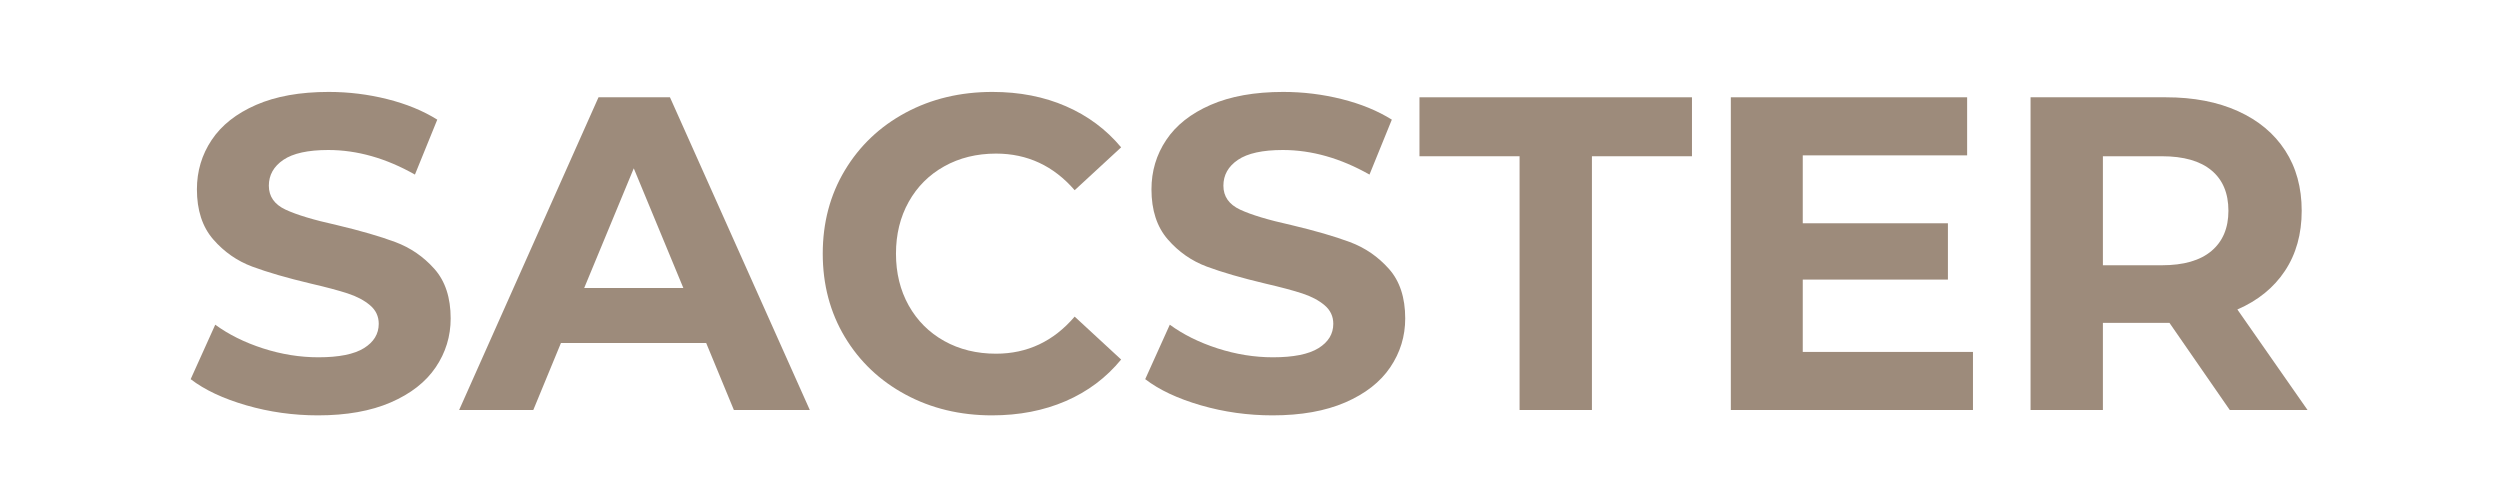 <svg version="1.0" preserveAspectRatio="xMidYMid meet" height="200" viewBox="0 0 750 150" zoomAndPan="magnify" width="1000" xmlns:xlink="http://www.w3.org/1999/xlink" xmlns="http://www.w3.org/2000/svg"><defs><g></g></defs><g fill-opacity="1" fill="#9d8b7b"><g transform="translate(53.449, 123)"><g><path d="M 41.953 1.609 C 34.535 1.609 27.363 0.602 20.438 -1.406 C 13.508 -3.414 7.945 -6.031 3.75 -9.25 L 11.125 -25.594 C 15.145 -22.645 19.922 -20.273 25.453 -18.484 C 30.992 -16.703 36.535 -15.812 42.078 -15.812 C 48.242 -15.812 52.801 -16.727 55.75 -18.562 C 58.695 -20.395 60.172 -22.828 60.172 -25.859 C 60.172 -28.098 59.301 -29.953 57.562 -31.422 C 55.82 -32.898 53.586 -34.082 50.859 -34.969 C 48.129 -35.863 44.441 -36.848 39.797 -37.922 C 32.648 -39.617 26.797 -41.316 22.234 -43.016 C 17.68 -44.711 13.773 -47.438 10.516 -51.188 C 7.254 -54.945 5.625 -59.953 5.625 -66.203 C 5.625 -71.648 7.098 -76.582 10.047 -81 C 12.992 -85.426 17.438 -88.938 23.375 -91.531 C 29.32 -94.125 36.582 -95.422 45.156 -95.422 C 51.145 -95.422 57 -94.703 62.719 -93.266 C 68.438 -91.836 73.441 -89.785 77.734 -87.109 L 71.031 -70.625 C 62.363 -75.539 53.695 -78 45.031 -78 C 38.957 -78 34.469 -77.016 31.562 -75.047 C 28.656 -73.078 27.203 -70.488 27.203 -67.281 C 27.203 -64.062 28.875 -61.672 32.219 -60.109 C 35.57 -58.547 40.691 -57.004 47.578 -55.484 C 54.723 -53.785 60.57 -52.086 65.125 -50.391 C 69.688 -48.691 73.598 -46.008 76.859 -42.344 C 80.117 -38.688 81.75 -33.727 81.75 -27.469 C 81.75 -22.113 80.25 -17.223 77.25 -12.797 C 74.258 -8.379 69.77 -4.875 63.781 -2.281 C 57.801 0.312 50.523 1.609 41.953 1.609 Z M 41.953 1.609"></path></g></g></g><g fill-opacity="1" fill="#9d8b7b"><g transform="translate(138.943, 123)"><g><path d="M 72.906 -20.109 L 29.344 -20.109 L 21.047 0 L -1.203 0 L 40.609 -93.812 L 62.047 -93.812 L 104 0 L 81.219 0 Z M 66.062 -36.594 L 51.188 -72.5 L 36.312 -36.594 Z M 66.062 -36.594"></path></g></g></g><g fill-opacity="1" fill="#9d8b7b"><g transform="translate(241.59, 123)"><g><path d="M 56.016 1.609 C 46.453 1.609 37.805 -0.469 30.078 -4.625 C 22.359 -8.781 16.285 -14.539 11.859 -21.906 C 7.441 -29.281 5.234 -37.613 5.234 -46.906 C 5.234 -56.195 7.441 -64.523 11.859 -71.891 C 16.285 -79.266 22.359 -85.031 30.078 -89.188 C 37.805 -93.344 46.5 -95.422 56.156 -95.422 C 64.281 -95.422 71.625 -93.988 78.188 -91.125 C 84.758 -88.27 90.281 -84.16 94.75 -78.797 L 80.812 -65.938 C 74.469 -73.258 66.602 -76.922 57.219 -76.922 C 51.414 -76.922 46.234 -75.645 41.672 -73.094 C 37.117 -70.551 33.566 -67 31.016 -62.438 C 28.473 -57.883 27.203 -52.707 27.203 -46.906 C 27.203 -41.094 28.473 -35.91 31.016 -31.359 C 33.566 -26.805 37.117 -23.254 41.672 -20.703 C 46.234 -18.16 51.414 -16.891 57.219 -16.891 C 66.602 -16.891 74.469 -20.598 80.812 -28.016 L 94.75 -15.141 C 90.281 -9.691 84.738 -5.535 78.125 -2.672 C 71.52 0.18 64.148 1.609 56.016 1.609 Z M 56.016 1.609"></path></g></g></g><g fill-opacity="1" fill="#9d8b7b"><g transform="translate(339.815, 123)"><g><path d="M 41.953 1.609 C 34.535 1.609 27.363 0.602 20.438 -1.406 C 13.508 -3.414 7.945 -6.031 3.75 -9.25 L 11.125 -25.594 C 15.145 -22.645 19.922 -20.273 25.453 -18.484 C 30.992 -16.703 36.535 -15.812 42.078 -15.812 C 48.242 -15.812 52.801 -16.727 55.75 -18.562 C 58.695 -20.395 60.172 -22.828 60.172 -25.859 C 60.172 -28.098 59.301 -29.953 57.562 -31.422 C 55.82 -32.898 53.586 -34.082 50.859 -34.969 C 48.129 -35.863 44.441 -36.848 39.797 -37.922 C 32.648 -39.617 26.797 -41.316 22.234 -43.016 C 17.68 -44.711 13.773 -47.438 10.516 -51.188 C 7.254 -54.945 5.625 -59.953 5.625 -66.203 C 5.625 -71.648 7.098 -76.582 10.047 -81 C 12.992 -85.426 17.438 -88.938 23.375 -91.531 C 29.32 -94.125 36.582 -95.422 45.156 -95.422 C 51.145 -95.422 57 -94.703 62.719 -93.266 C 68.438 -91.836 73.441 -89.785 77.734 -87.109 L 71.031 -70.625 C 62.363 -75.539 53.695 -78 45.031 -78 C 38.957 -78 34.469 -77.016 31.562 -75.047 C 28.656 -73.078 27.203 -70.488 27.203 -67.281 C 27.203 -64.062 28.875 -61.672 32.219 -60.109 C 35.57 -58.547 40.691 -57.004 47.578 -55.484 C 54.723 -53.785 60.57 -52.086 65.125 -50.391 C 69.688 -48.691 73.598 -46.008 76.859 -42.344 C 80.117 -38.688 81.75 -33.727 81.75 -27.469 C 81.75 -22.113 80.25 -17.223 77.25 -12.797 C 74.258 -8.379 69.77 -4.875 63.781 -2.281 C 57.801 0.312 50.523 1.609 41.953 1.609 Z M 41.953 1.609"></path></g></g></g><g fill-opacity="1" fill="#9d8b7b"><g transform="translate(425.31, 123)"><g><path d="M 30.562 -76.125 L 0.531 -76.125 L 0.531 -93.812 L 82.281 -93.812 L 82.281 -76.125 L 52.266 -76.125 L 52.266 0 L 30.562 0 Z M 30.562 -76.125"></path></g></g></g><g fill-opacity="1" fill="#9d8b7b"><g transform="translate(508.124, 123)"><g><path d="M 83.766 -17.422 L 83.766 0 L 11.125 0 L 11.125 -93.812 L 82.016 -93.812 L 82.016 -76.391 L 32.703 -76.391 L 32.703 -56.016 L 76.25 -56.016 L 76.25 -39.125 L 32.703 -39.125 L 32.703 -17.422 Z M 83.766 -17.422"></path></g></g></g><g fill-opacity="1" fill="#9d8b7b"><g transform="translate(598.041, 123)"><g><path d="M 70.891 0 L 52.797 -26.141 L 32.828 -26.141 L 32.828 0 L 11.125 0 L 11.125 -93.812 L 51.734 -93.812 C 60.035 -93.812 67.242 -92.426 73.359 -89.656 C 79.484 -86.883 84.195 -82.953 87.5 -77.859 C 90.812 -72.766 92.469 -66.734 92.469 -59.766 C 92.469 -52.797 90.789 -46.785 87.438 -41.734 C 84.094 -36.691 79.336 -32.832 73.172 -30.156 L 94.219 0 Z M 70.484 -59.766 C 70.484 -65.035 68.785 -69.078 65.391 -71.891 C 62.004 -74.711 57.051 -76.125 50.531 -76.125 L 32.828 -76.125 L 32.828 -43.422 L 50.531 -43.422 C 57.051 -43.422 62.004 -44.848 65.391 -47.703 C 68.785 -50.566 70.484 -54.586 70.484 -59.766 Z M 70.484 -59.766"></path></g></g></g></svg>